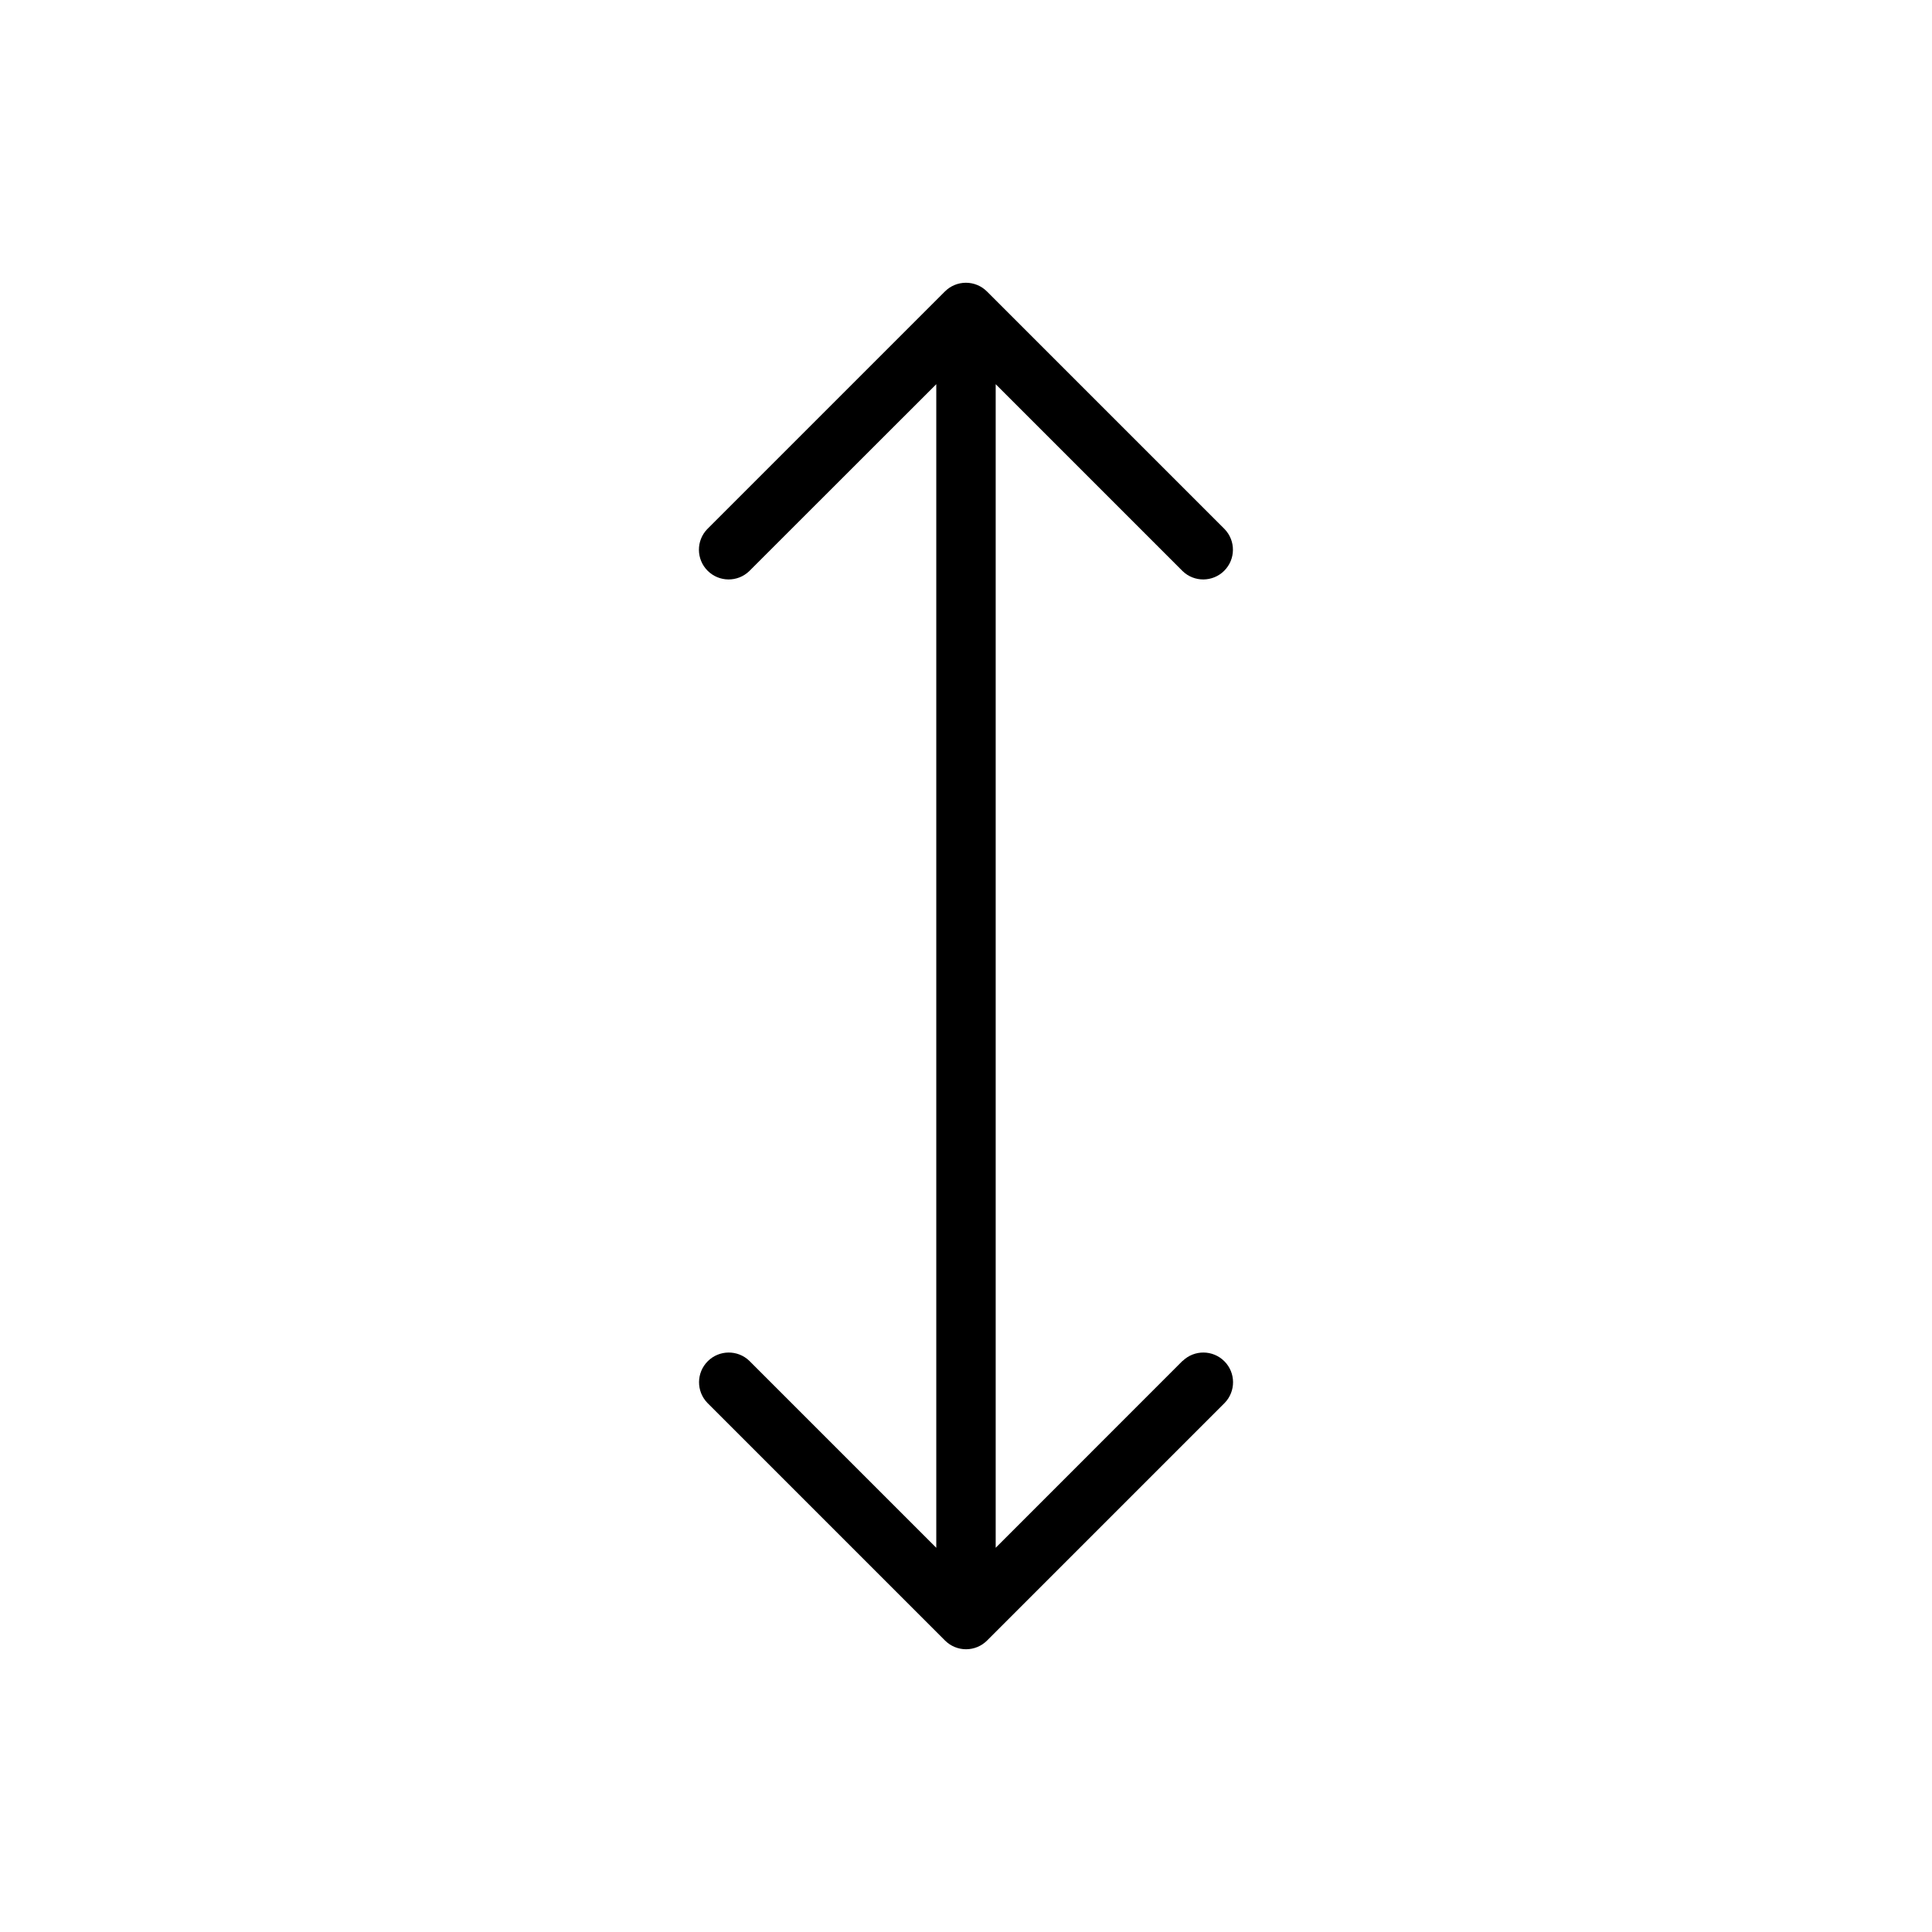 <?xml version="1.0" encoding="UTF-8"?>
<!-- The Best Svg Icon site in the world: iconSvg.co, Visit us! https://iconsvg.co -->
<svg fill="#000000" width="800px" height="800px" version="1.1" viewBox="144 144 512 512" xmlns="http://www.w3.org/2000/svg">
 <path d="m457.4 504.63-49.531 49.547v-308.36l49.531 49.531c3.086 2.984 7.996 2.941 11.035-0.098 3.035-3.035 3.078-7.945 0.094-11.035l-62.977-62.977v0.004c-1.477-1.48-3.481-2.312-5.57-2.312-2.094 0-4.098 0.832-5.574 2.312l-62.977 62.977v-0.004c-2.984 3.09-2.941 8 0.094 11.035 3.039 3.039 7.949 3.082 11.035 0.098l49.562-49.531v308.36l-49.531-49.531h0.004c-3.09-2.984-8-2.941-11.035 0.098-3.039 3.035-3.082 7.945-0.098 11.035l62.977 62.977c1.477 1.48 3.481 2.312 5.574 2.312 2.09 0 4.094-0.832 5.57-2.312l62.977-62.977c2.984-3.09 2.941-8-0.094-11.035-3.039-3.039-7.945-3.082-11.035-0.098z"/>
</svg>